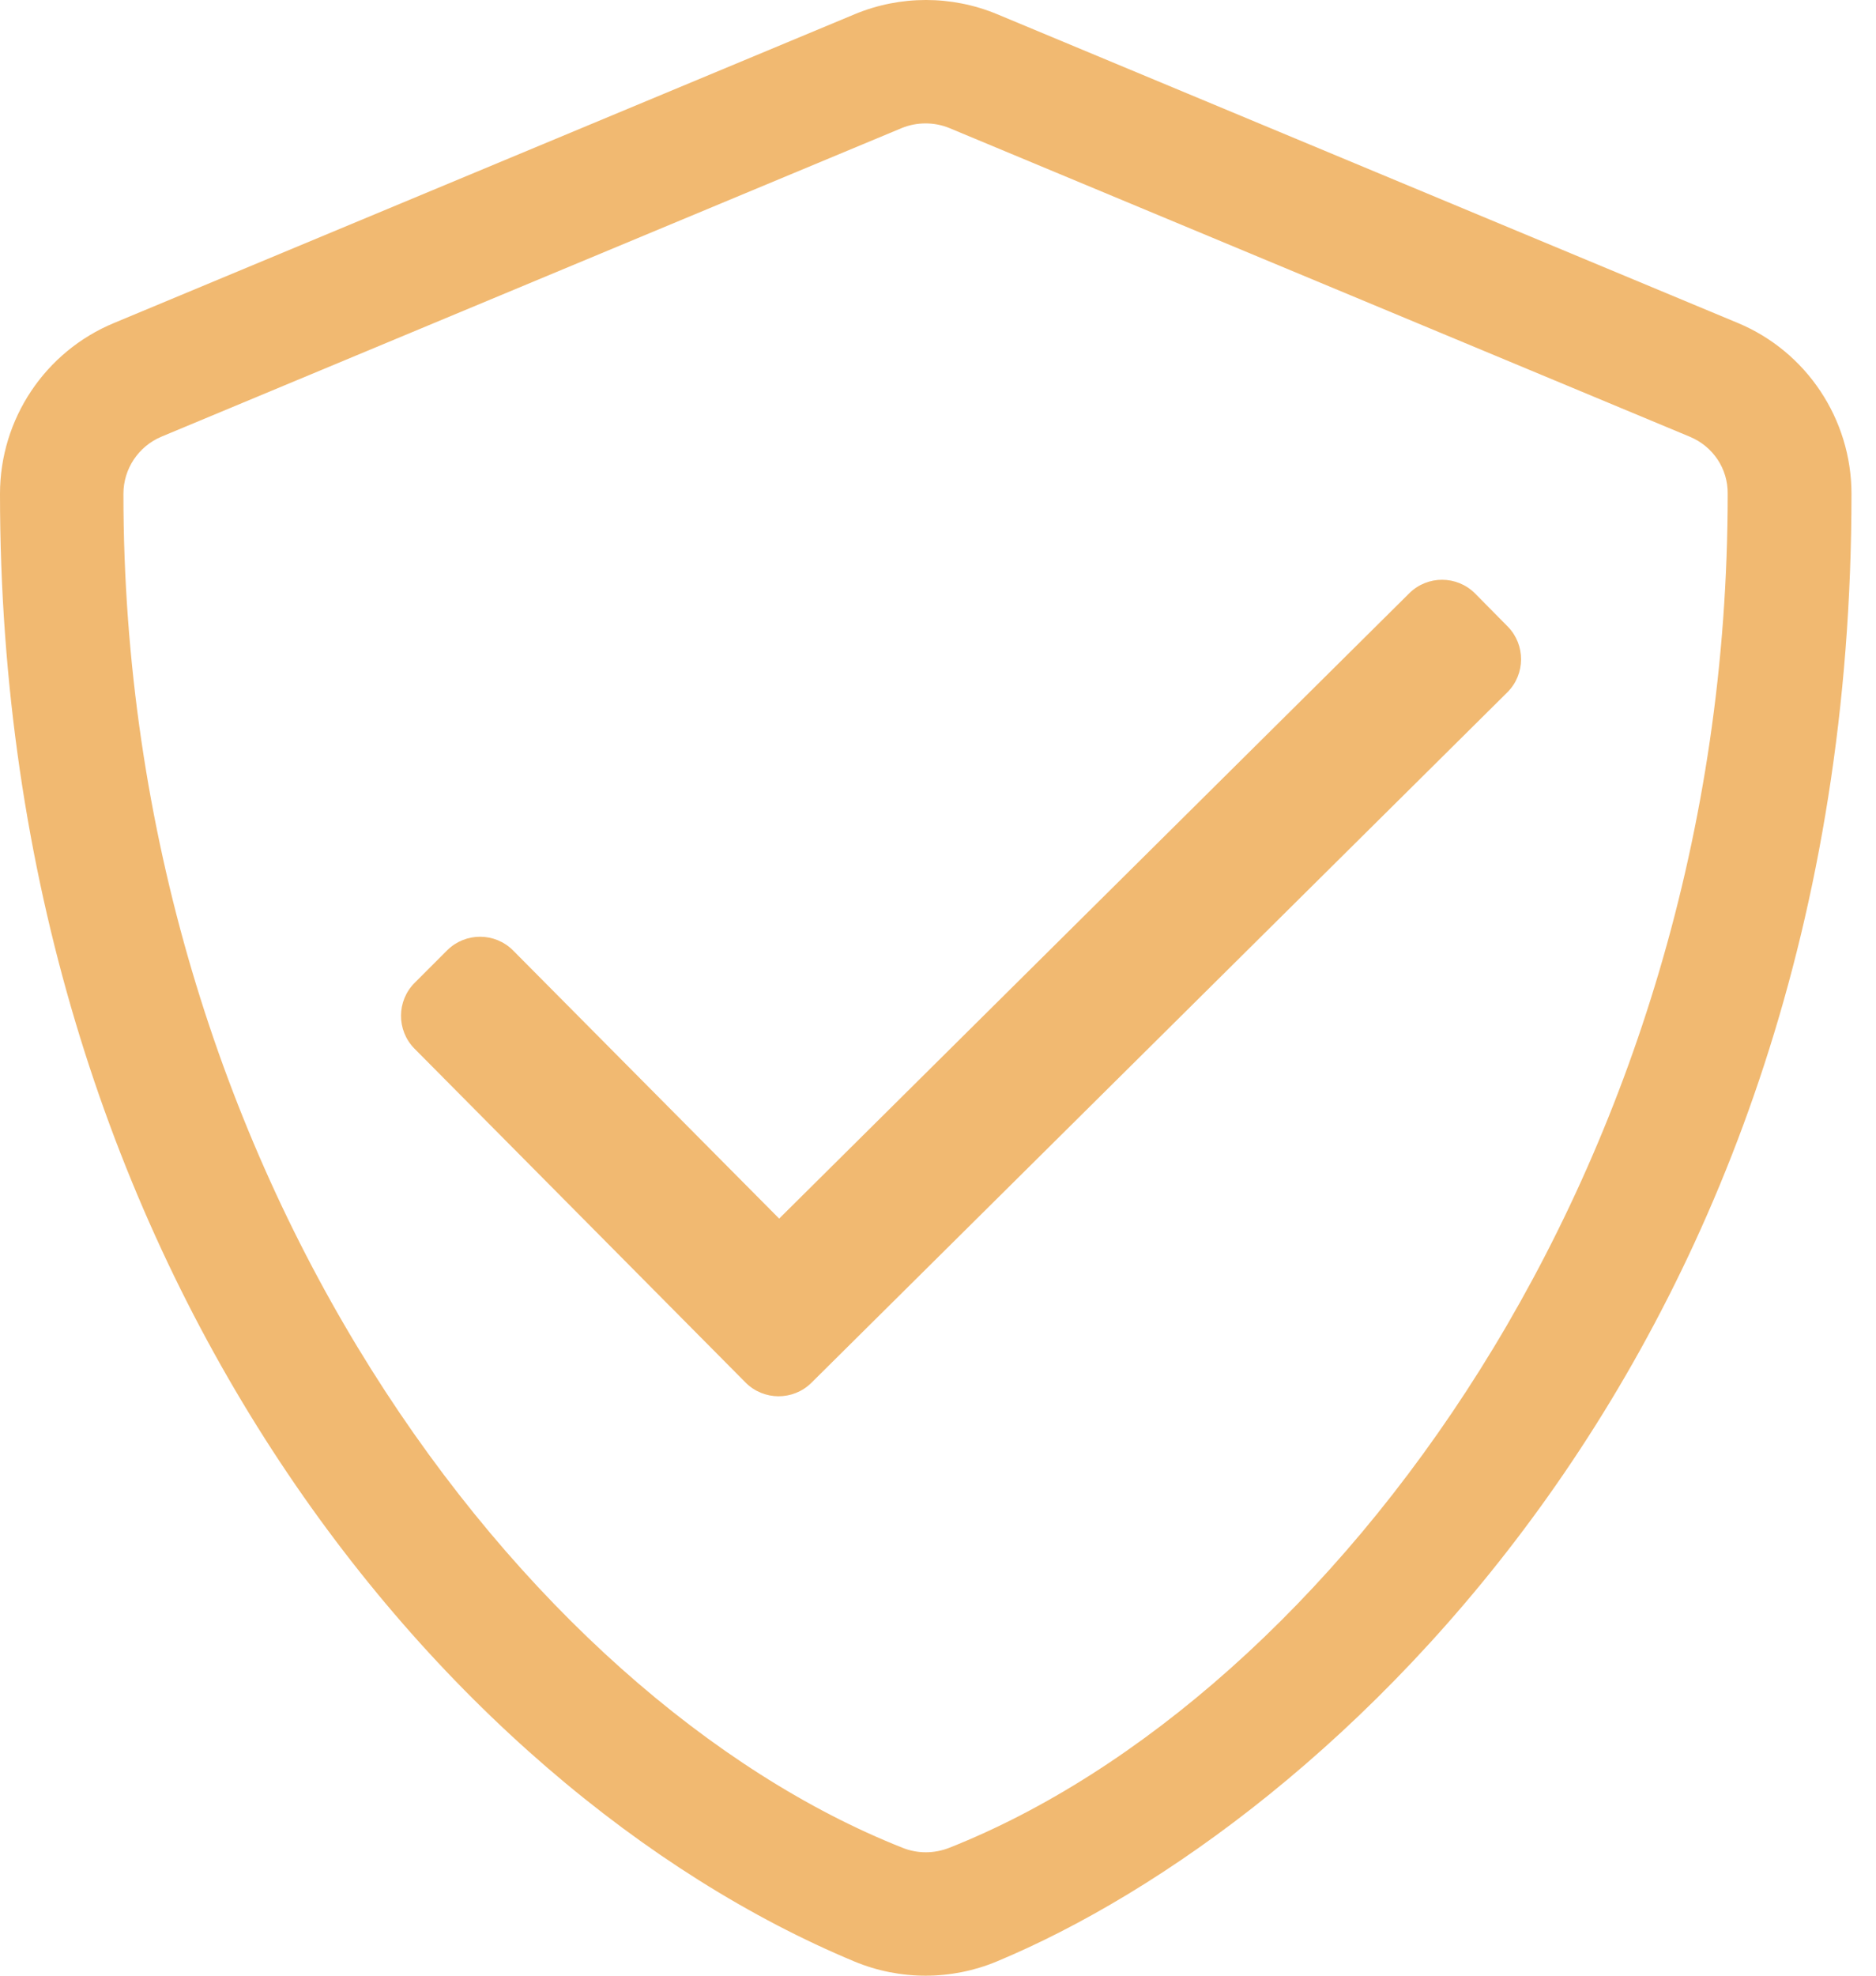 <svg width="57" height="60" viewBox="0 0 57 60" fill="none" xmlns="http://www.w3.org/2000/svg">
<path d="M52.798 9.807L30.296 0.431C28.913 -0.144 27.354 -0.144 25.971 0.431L3.469 9.807C1.371 10.674 0 12.725 0 14.998C0 38.263 13.419 54.342 25.96 59.569C27.343 60.144 28.901 60.144 30.284 59.569C40.328 55.385 56.255 40.935 56.255 14.998C56.255 12.725 54.884 10.674 52.798 9.807ZM28.854 56.112C28.386 56.299 27.87 56.299 27.413 56.112C15.939 51.565 3.75 35.626 3.75 14.998C3.75 14.237 4.207 13.557 4.899 13.264L27.401 3.888C27.858 3.701 28.386 3.701 28.843 3.888L51.345 13.264C52.048 13.557 52.505 14.237 52.493 14.998C52.505 35.626 40.316 51.565 28.854 56.112ZM44.817 18.022C44.266 17.471 43.375 17.471 42.825 18.011L23.674 37.008L15.588 28.863C15.037 28.312 14.146 28.312 13.595 28.852L12.599 29.848C12.048 30.398 12.048 31.289 12.587 31.84L22.655 41.989C23.205 42.54 24.096 42.54 24.647 42.001L45.801 21.023C46.352 20.472 46.352 19.581 45.813 19.03L44.817 18.022Z" fill="#F1B971"/>
</svg>
